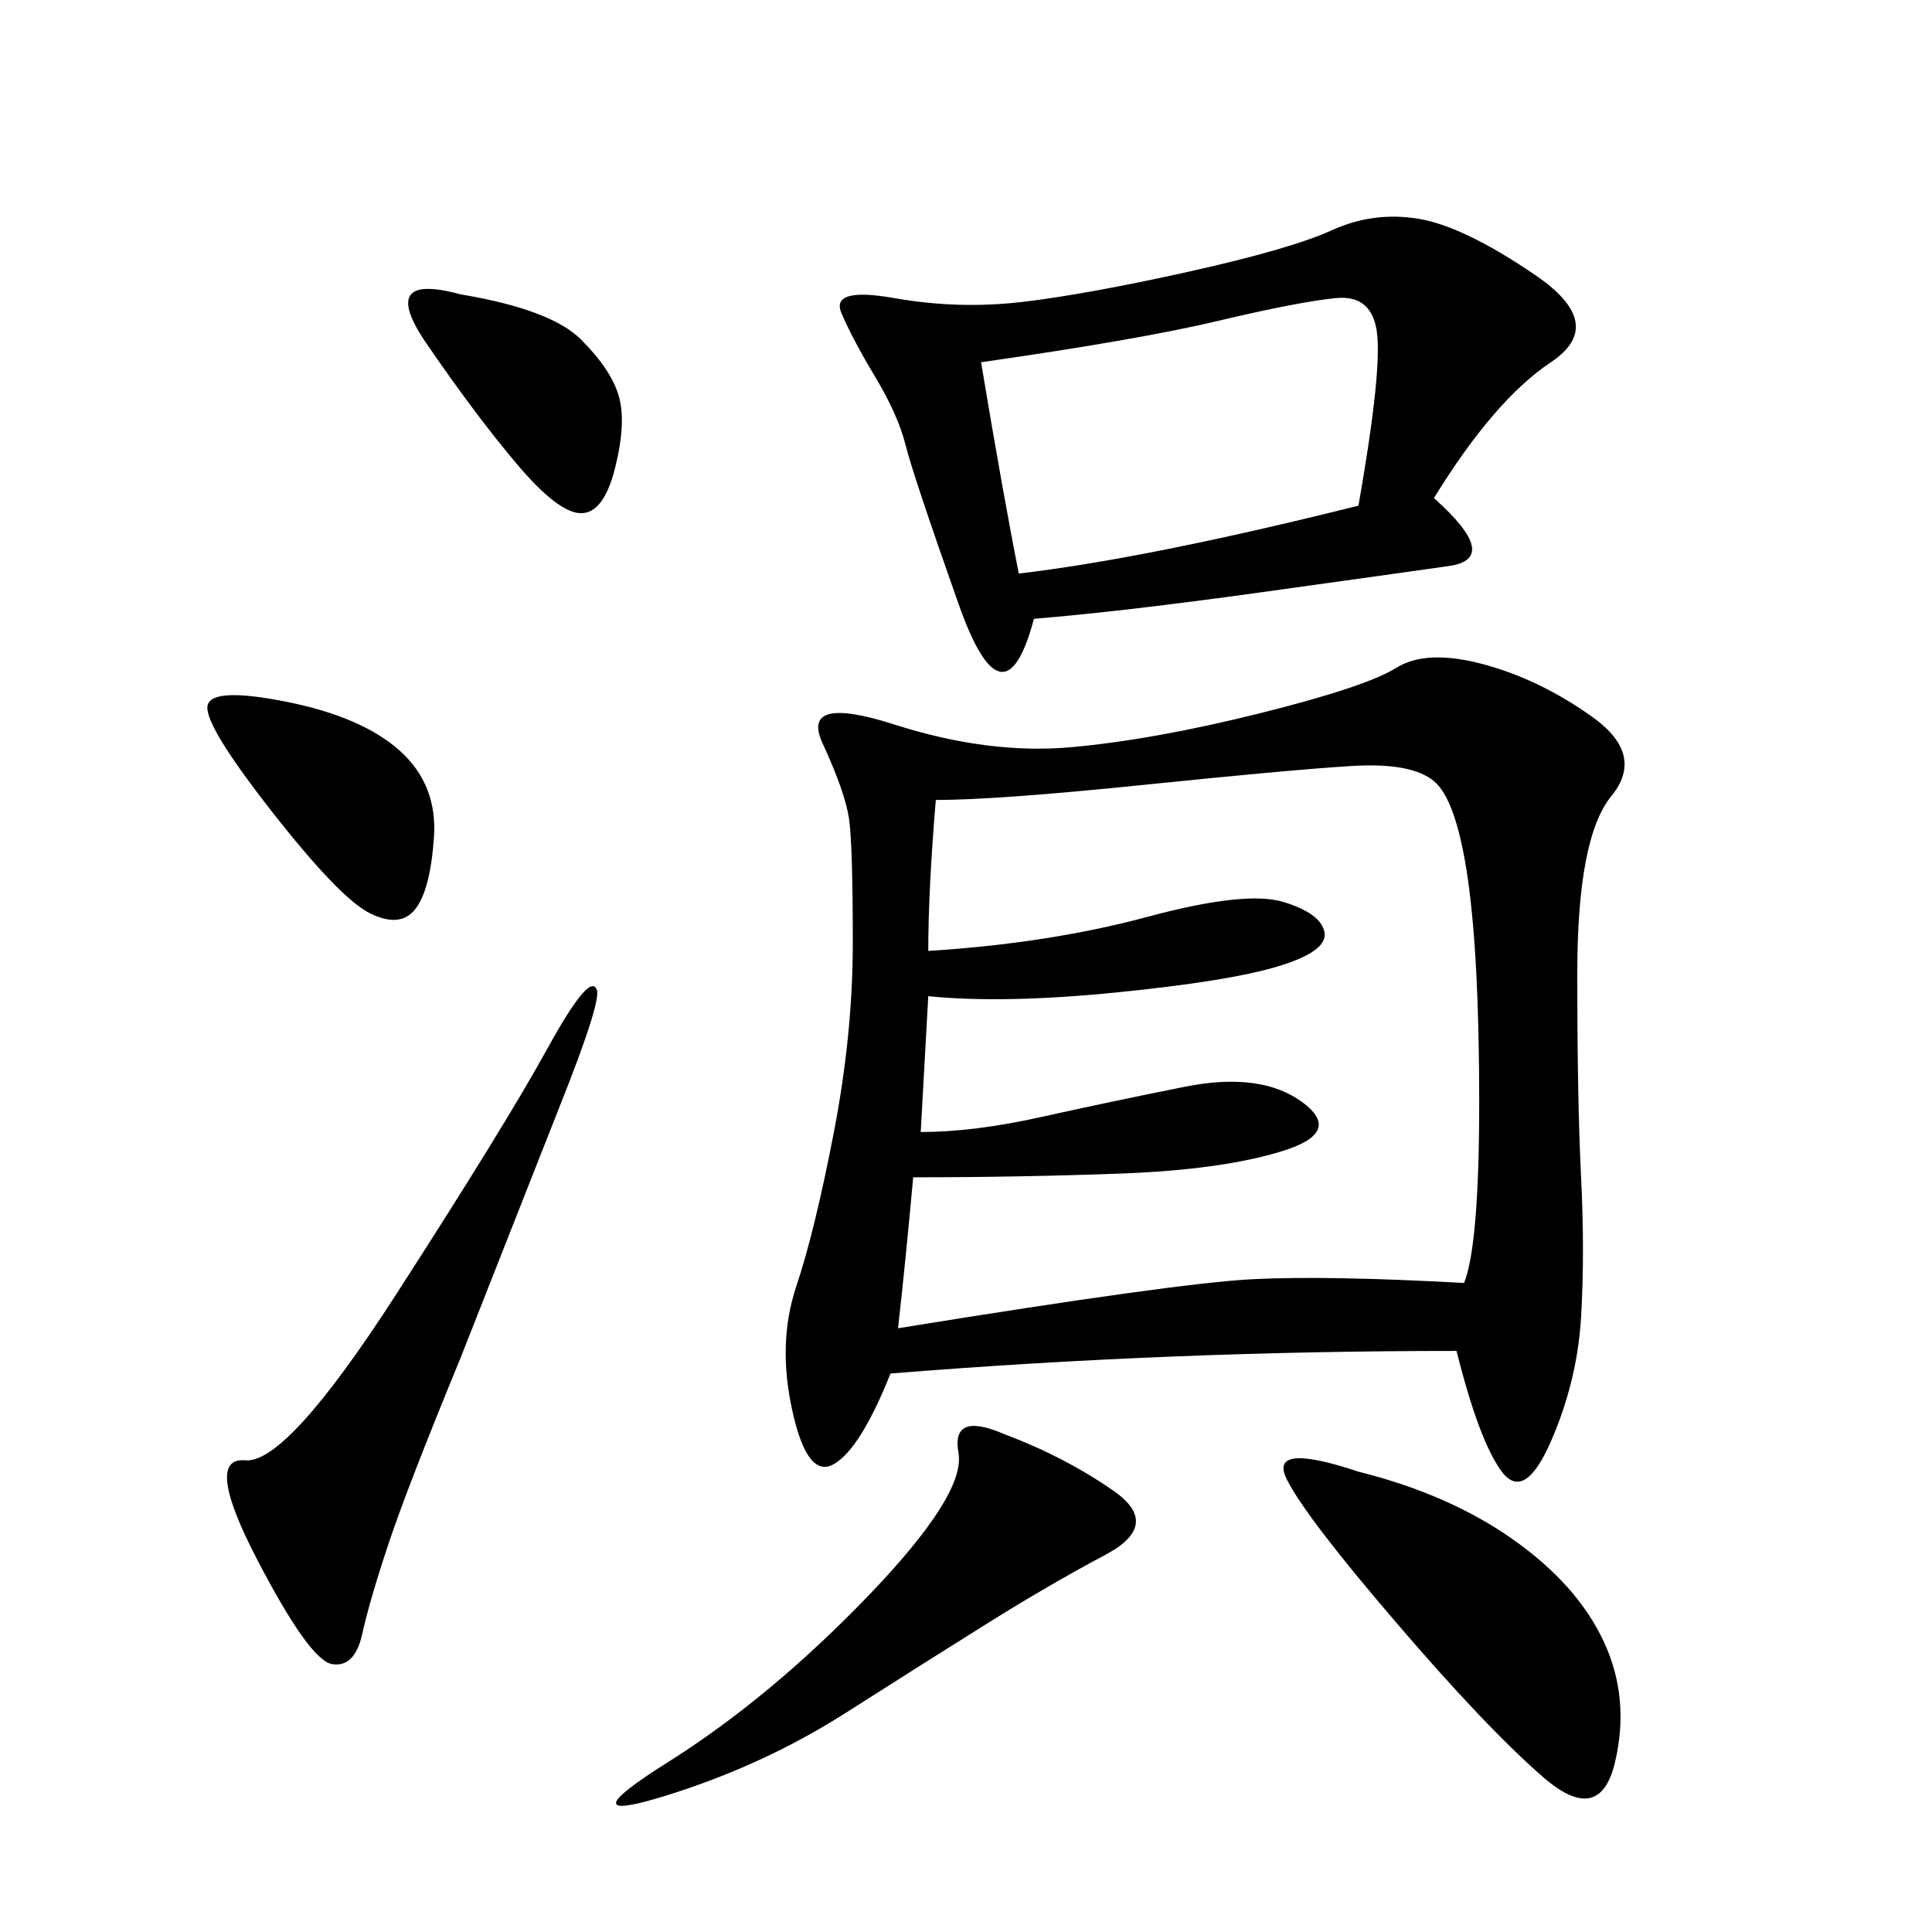 <svg xmlns="http://www.w3.org/2000/svg" xmlns:xlink="http://www.w3.org/1999/xlink" width="300" height="300"><path d="M226.17 209.77Q181.64 209.77 138.28 213.28L138.28 213.28Q133.59 225 129.49 227.34Q125.39 229.69 123.05 219.14Q120.70 208.59 123.63 199.80Q126.56 191.02 129.49 175.78Q132.42 160.55 132.42 146.48L132.42 146.48Q132.42 131.25 131.84 127.15Q131.25 123.05 127.73 115.43Q124.22 107.81 138.87 112.50Q153.52 117.19 166.41 116.02Q179.30 114.84 195.70 110.74Q212.11 106.64 216.80 103.71Q221.48 100.78 230.27 103.13Q239.06 105.47 247.27 111.33Q255.47 117.19 250.20 123.63Q244.92 130.08 244.92 151.17L244.92 151.17Q244.92 171.09 245.51 182.81Q246.09 194.53 245.51 204.49Q244.92 214.45 240.82 223.83Q236.72 233.20 233.20 228.52Q229.69 223.83 226.17 209.77L226.17 209.77ZM145.31 124.22Q144.14 138.28 144.14 147.66L144.14 147.66Q162.89 146.48 178.13 142.38Q193.36 138.28 199.22 140.04Q205.08 141.80 205.66 144.73Q206.25 147.66 198.63 150Q191.02 152.34 173.44 154.10Q155.86 155.86 144.14 154.69L144.14 154.69L142.97 175.78Q151.17 175.78 161.72 173.44Q172.27 171.09 183.98 168.75Q195.70 166.41 202.15 171.09Q208.59 175.78 199.22 178.71Q189.84 181.64 174.02 182.23Q158.20 182.81 141.80 182.81L141.80 182.81Q140.63 195.70 139.45 206.25L139.45 206.25Q182.81 199.22 194.53 198.63Q206.25 198.05 227.34 199.22L227.34 199.22Q229.69 193.36 229.69 171.09L229.69 171.09Q229.69 148.83 227.93 136.52Q226.17 124.22 222.66 121.29Q219.14 118.36 209.77 118.95Q200.39 119.53 177.54 121.88Q154.69 124.22 145.31 124.22L145.31 124.22ZM222.66 77.34Q233.20 86.72 225 87.89Q216.80 89.06 195.70 91.99Q174.61 94.92 160.55 96.09L160.55 96.09Q155.86 113.67 148.83 93.75Q141.80 73.83 140.63 69.14Q139.45 64.45 135.94 58.59Q132.42 52.73 130.66 48.63Q128.91 44.53 138.87 46.29Q148.83 48.05 158.79 46.88Q168.75 45.70 184.57 42.19Q200.39 38.67 206.84 35.74Q213.28 32.81 220.31 33.98Q227.34 35.16 238.48 42.77Q249.61 50.39 240.82 56.25Q232.03 62.11 222.66 77.34L222.66 77.34ZM152.34 56.25Q155.86 77.34 158.20 89.06L158.20 89.06Q178.13 86.72 210.94 78.52L210.94 78.52Q214.45 58.59 213.87 52.15Q213.28 45.70 207.42 46.29Q201.56 46.88 189.26 49.80Q176.95 52.73 152.34 56.25L152.34 56.25ZM92.58 153.52Q93.75 154.69 86.72 172.27L86.72 172.27L71.48 210.94Q63.28 230.86 60.35 239.65Q57.42 248.44 56.25 253.71Q55.08 258.98 51.56 258.40Q48.05 257.81 39.84 241.99Q31.64 226.17 38.09 226.76Q44.53 227.34 61.52 200.98Q78.52 174.61 84.96 162.89Q91.41 151.17 92.58 153.52L92.58 153.52ZM210.94 228.52Q225 232.03 234.96 239.06Q244.92 246.09 249.02 254.88Q253.13 263.67 250.78 273.63Q248.44 283.59 239.65 275.98Q230.86 268.36 216.80 251.95Q202.73 235.55 199.80 229.69Q196.88 223.83 210.94 228.52L210.94 228.52ZM155.86 222.66Q165.23 226.17 172.85 231.45Q180.47 236.72 171.68 241.41Q162.89 246.09 153.52 251.95Q144.14 257.81 131.25 266.02Q118.36 274.22 103.13 278.91Q87.89 283.59 103.71 273.63Q119.53 263.67 134.77 247.85Q150 232.03 148.83 225.59Q147.66 219.14 155.86 222.66L155.86 222.66ZM44.53 108.98Q56.25 111.33 62.11 116.60Q67.97 121.88 67.38 130.08Q66.80 138.28 64.45 141.21Q62.11 144.14 57.42 141.80Q52.73 139.45 42.19 125.98Q31.64 112.50 32.23 109.57Q32.81 106.64 44.53 108.98L44.53 108.98ZM71.48 45.70Q85.55 48.05 90.23 52.73Q94.92 57.42 96.09 61.52Q97.27 65.63 95.51 72.66Q93.75 79.69 90.23 79.69L90.23 79.69Q86.72 79.69 80.27 72.07Q73.83 64.45 66.21 53.32Q58.59 42.19 71.48 45.70L71.48 45.70Z"/></svg>